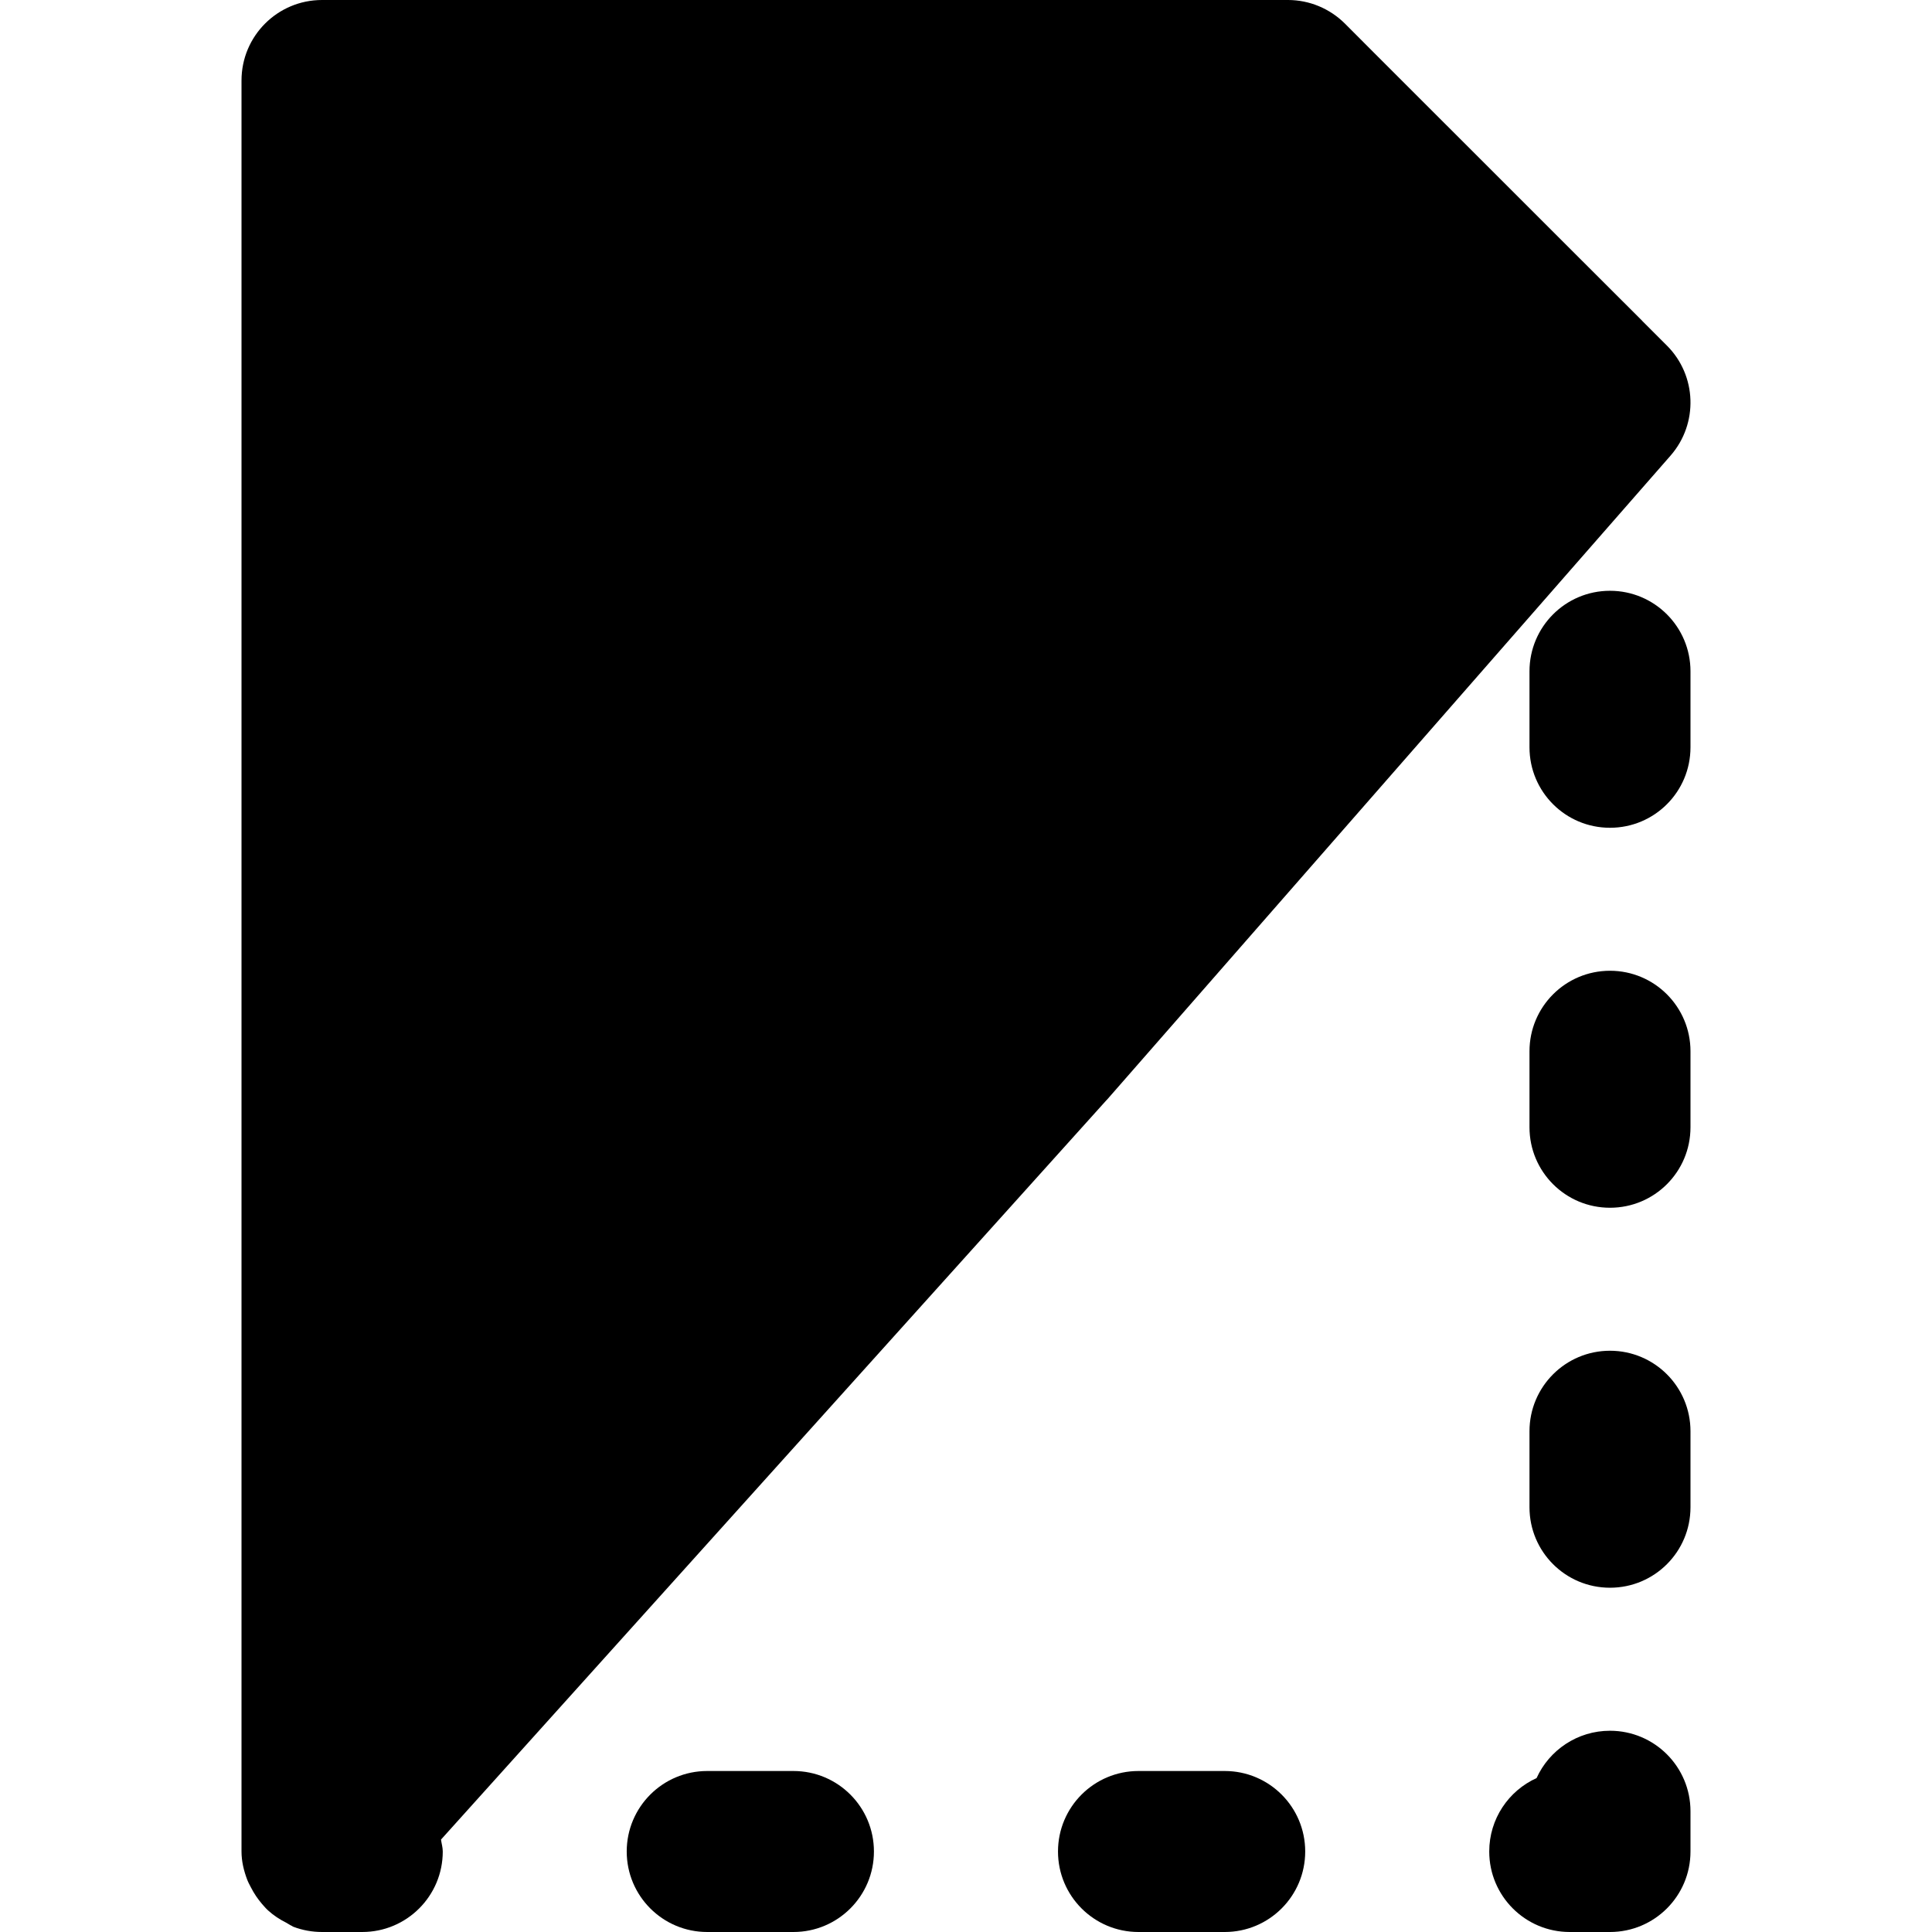 <?xml version="1.0" encoding="iso-8859-1"?>
<!-- Uploaded to: SVG Repo, www.svgrepo.com, Generator: SVG Repo Mixer Tools -->
<svg fill="#000000" height="800px" width="800px" version="1.1" id="Layer_1" xmlns="http://www.w3.org/2000/svg" xmlns:xlink="http://www.w3.org/1999/xlink" 
	 viewBox="0 0 512.002 512.002" xml:space="preserve">
<g>
	<g>
		<g>
			<path d="M426.665,458.669c-8.64,0-16.107,5.141-19.456,12.544c-7.403,3.349-12.544,10.795-12.544,19.456
				c0,11.776,9.536,21.333,21.333,21.333h10.667c11.797,0,21.333-9.557,21.333-21.333v-10.667
				C447.999,468.226,438.463,458.669,426.665,458.669z"/>
			<path d="M210.269,469.336h-22.848c-11.797,0-21.333,9.557-21.333,21.333s9.536,21.333,21.333,21.333h22.848
				c11.797,0,21.333-9.557,21.333-21.333S222.066,469.336,210.269,469.336z"/>
			<path d="M324.562,469.336h-22.848c-11.797,0-21.333,9.557-21.333,21.333s9.536,21.333,21.333,21.333h22.848
				c11.797,0,21.333-9.557,21.333-21.333S336.359,469.336,324.562,469.336z"/>
			<path d="M426.665,156.565c-11.797,0-21.333,9.557-21.333,21.333v20.139c0,11.797,9.536,21.333,21.333,21.333
				s21.333-9.536,21.333-21.333v-20.139C447.999,166.123,438.463,156.565,426.665,156.565z"/>
			<path d="M426.665,357.961c-11.797,0-21.333,9.557-21.333,21.333v20.139c0,11.797,9.536,21.333,21.333,21.333
				s21.333-9.536,21.333-21.333v-20.139C447.999,367.518,438.463,357.961,426.665,357.961z"/>
			<path d="M426.665,257.263c-11.797,0-21.333,9.557-21.333,21.333v20.139c0,11.797,9.536,21.333,21.333,21.333
				s21.333-9.536,21.333-21.333v-20.139C447.999,266.82,438.463,257.263,426.665,257.263z"/>
			<path d="M293.187,291.605c0.064-0.064,0.128-0.149,0.213-0.213l149.333-170.667c7.381-8.469,6.955-21.205-0.981-29.141
				l-6.549-6.549c-0.021,0-0.021-0.043-0.043-0.064L420.91,70.741l-0.021-0.021L363.95,13.803l-7.531-7.552
				C352.408,2.261,346.99,0,341.336,0H330.67H226.371h-26.069H96.003H85.336C73.539,0,64.003,9.557,64.003,21.333V32v94.315v23.573
				v94.336v23.573v94.315v23.573V480v10.667c0,2.624,0.619,5.12,1.515,7.488c0.277,0.725,0.64,1.365,1.003,2.069
				c0.811,1.579,1.771,3.008,2.923,4.352c0.533,0.597,1.024,1.195,1.621,1.728c1.429,1.301,3.051,2.368,4.843,3.264
				c0.491,0.256,0.917,0.597,1.429,0.811c0.128,0.064,0.235,0.149,0.341,0.213c2.517,0.96,5.099,1.408,7.659,1.408h10.667
				c11.797,0,21.333-9.557,21.333-21.333c0-1.088-0.32-2.091-0.469-3.157L293.187,291.605z"/>
		</g>
	</g>
</g>
</svg>